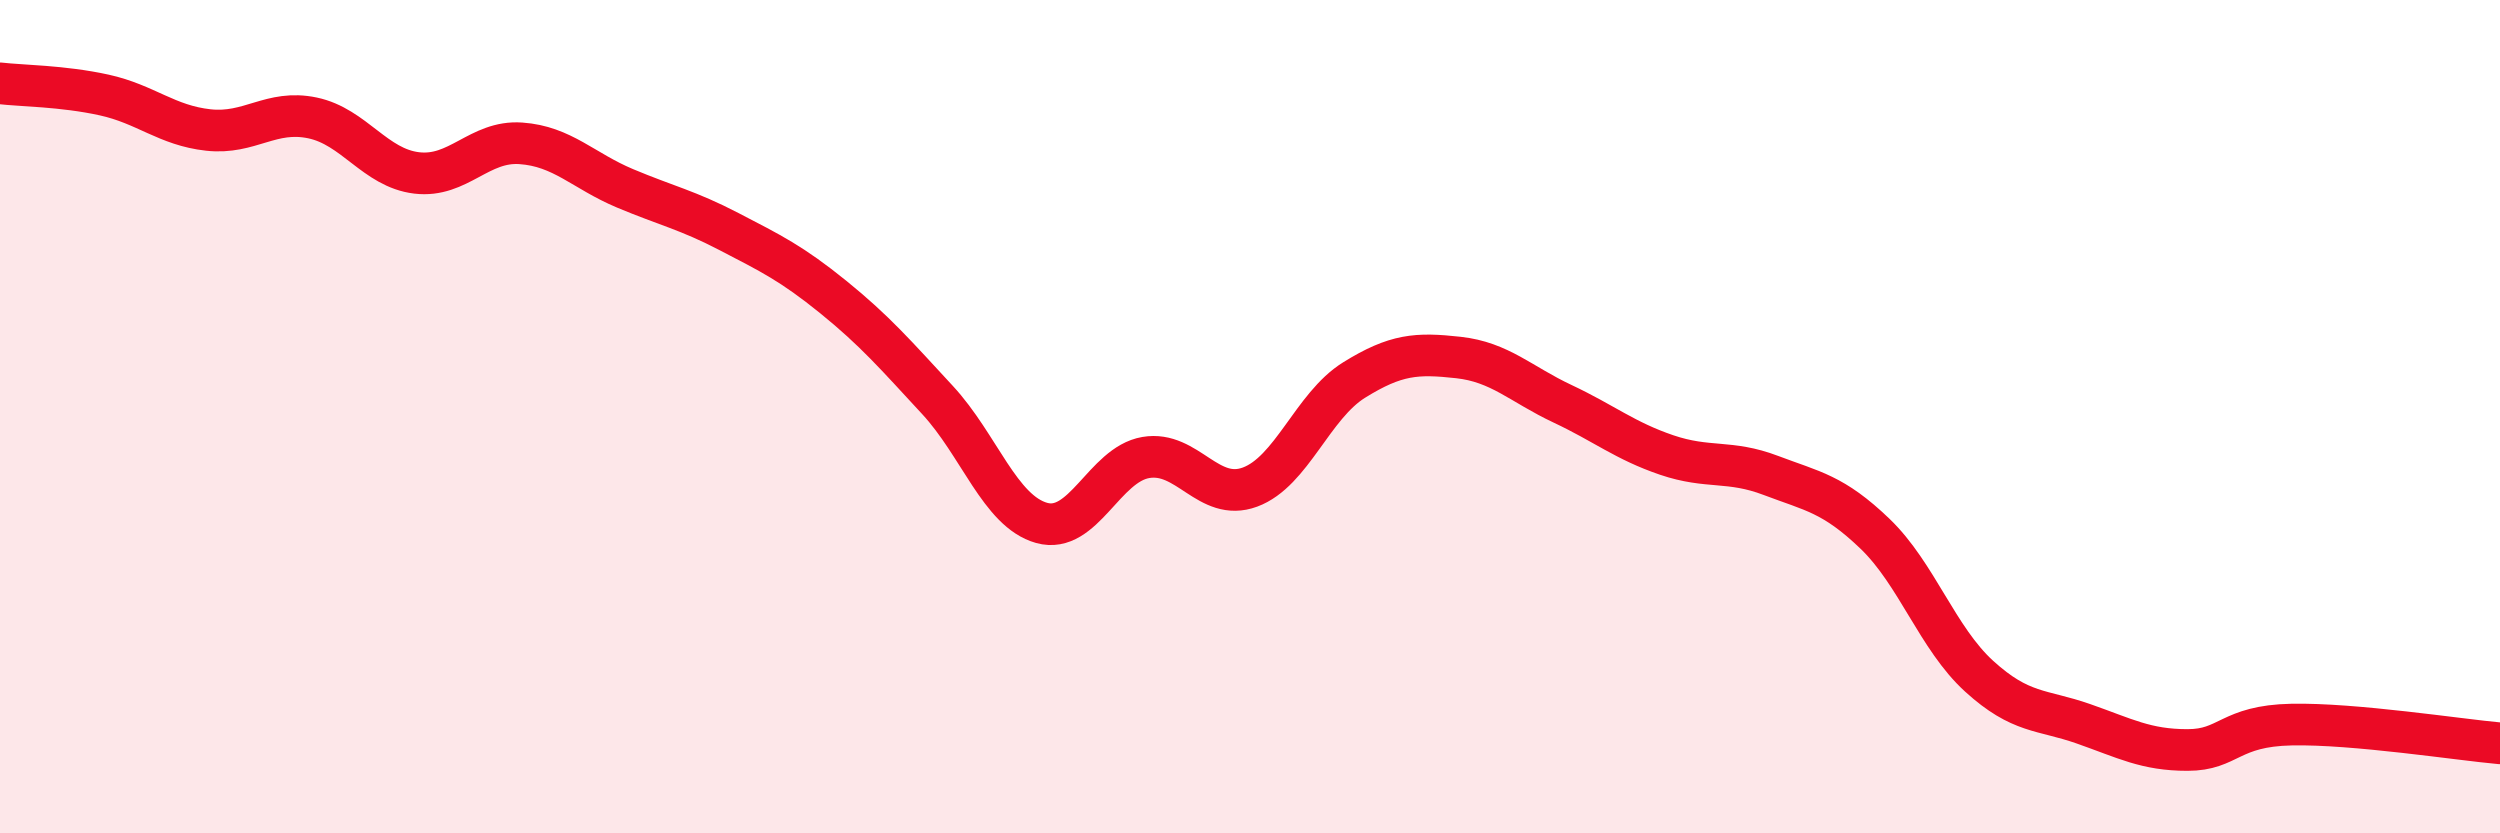 
    <svg width="60" height="20" viewBox="0 0 60 20" xmlns="http://www.w3.org/2000/svg">
      <path
        d="M 0,2 C 0.5,2.06 1.5,2.06 2.5,2.28 C 3.5,2.5 4,3.01 5,3.12 C 6,3.23 6.5,2.62 7.5,2.83 C 8.5,3.04 9,4.03 10,4.15 C 11,4.27 11.5,3.37 12.5,3.44 C 13.5,3.51 14,4.1 15,4.52 C 16,4.94 16.5,5.04 17.5,5.56 C 18.5,6.08 19,6.32 20,7.13 C 21,7.94 21.5,8.52 22.5,9.6 C 23.5,10.68 24,12.27 25,12.55 C 26,12.83 26.5,11.15 27.5,10.98 C 28.5,10.81 29,12.06 30,11.69 C 31,11.32 31.5,9.74 32.5,9.12 C 33.5,8.5 34,8.47 35,8.58 C 36,8.69 36.5,9.22 37.5,9.69 C 38.5,10.16 39,10.58 40,10.92 C 41,11.26 41.5,11.03 42.5,11.41 C 43.5,11.79 44,11.85 45,12.81 C 46,13.77 46.5,15.32 47.5,16.23 C 48.5,17.14 49,17.02 50,17.37 C 51,17.72 51.5,18 52.5,18 C 53.5,18 53.5,17.42 55,17.39 C 56.5,17.36 59,17.75 60,17.84L60 20L0 20Z"
        fill="#EB0A25"
        opacity="0.1"
        stroke-linecap="round"
        stroke-linejoin="round"
      />
      <path
        d="M 0,2 C 0.5,2.06 1.5,2.06 2.5,2.28 C 3.5,2.5 4,3.01 5,3.12 C 6,3.23 6.5,2.62 7.5,2.83 C 8.5,3.04 9,4.03 10,4.15 C 11,4.27 11.5,3.37 12.5,3.44 C 13.5,3.51 14,4.1 15,4.52 C 16,4.94 16.5,5.04 17.5,5.56 C 18.5,6.08 19,6.32 20,7.13 C 21,7.94 21.5,8.52 22.5,9.6 C 23.5,10.68 24,12.27 25,12.55 C 26,12.83 26.5,11.15 27.5,10.98 C 28.5,10.81 29,12.06 30,11.69 C 31,11.32 31.5,9.74 32.5,9.12 C 33.5,8.5 34,8.47 35,8.58 C 36,8.69 36.5,9.22 37.5,9.69 C 38.5,10.16 39,10.58 40,10.92 C 41,11.26 41.5,11.03 42.5,11.41 C 43.5,11.79 44,11.85 45,12.81 C 46,13.77 46.5,15.32 47.5,16.23 C 48.5,17.14 49,17.02 50,17.37 C 51,17.72 51.5,18 52.5,18 C 53.5,18 53.5,17.42 55,17.39 C 56.5,17.36 59,17.75 60,17.84"
        stroke="#EB0A25"
        stroke-width="1"
        fill="none"
        stroke-linecap="round"
        stroke-linejoin="round"
      />
    </svg>
  